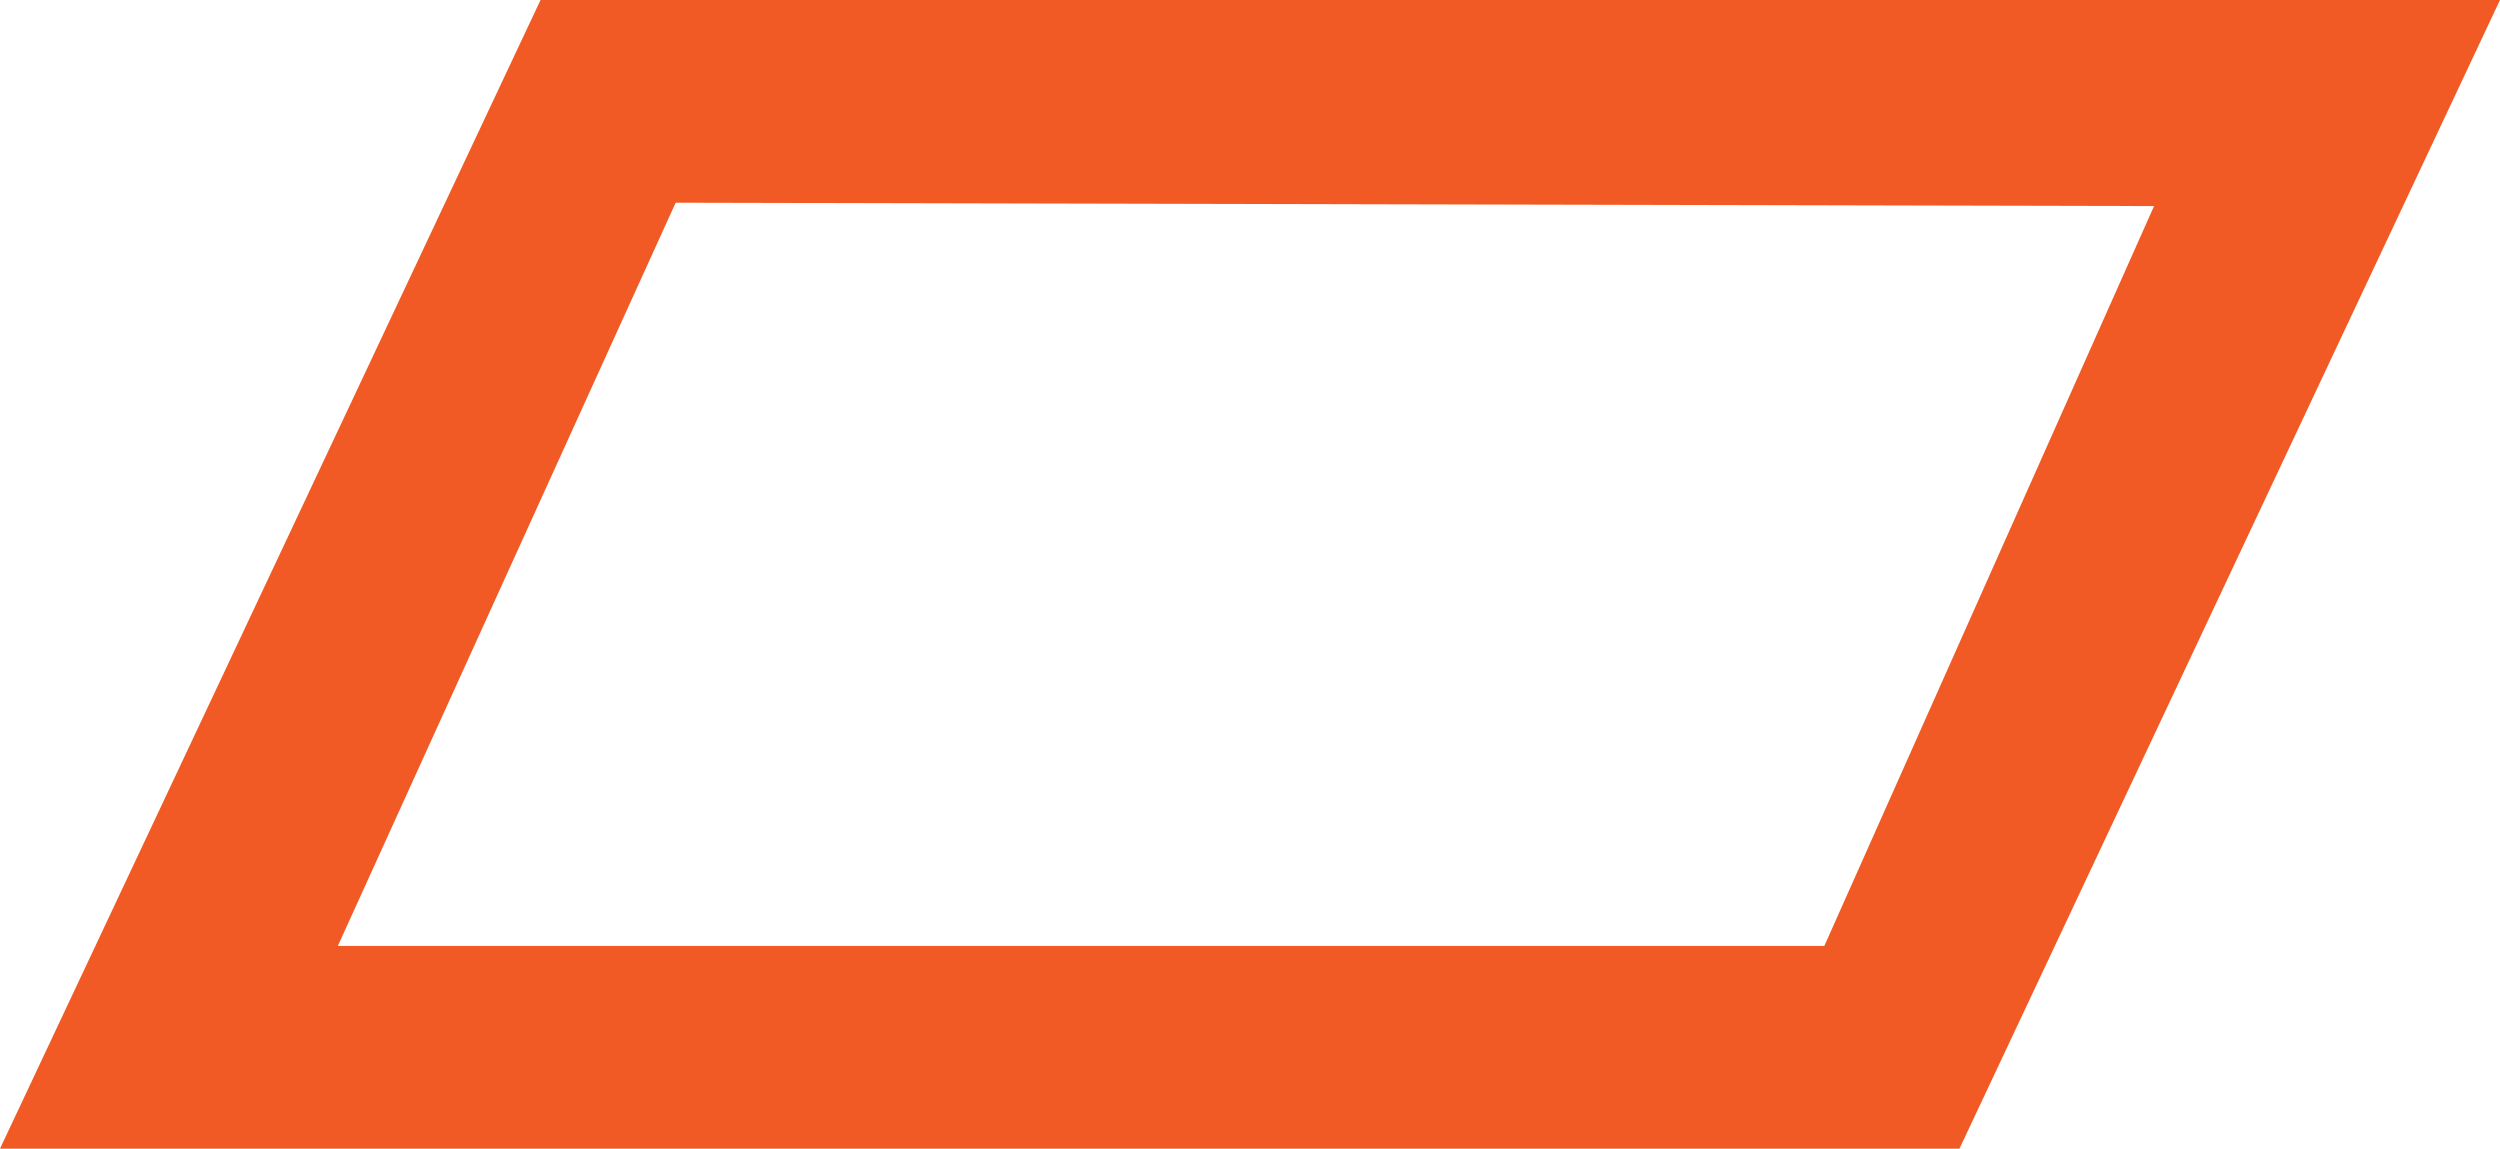 <svg xmlns="http://www.w3.org/2000/svg" viewBox="0 0 37 17">
    <defs>
        <style>.cls-1{fill:#f15a24;}</style>
    </defs>
    <g>
            <path class="cls-1" d="M0,17H29L37,0H8ZM31.88,3.05,27,14H5L10,3Z"/>
    </g>
</svg>